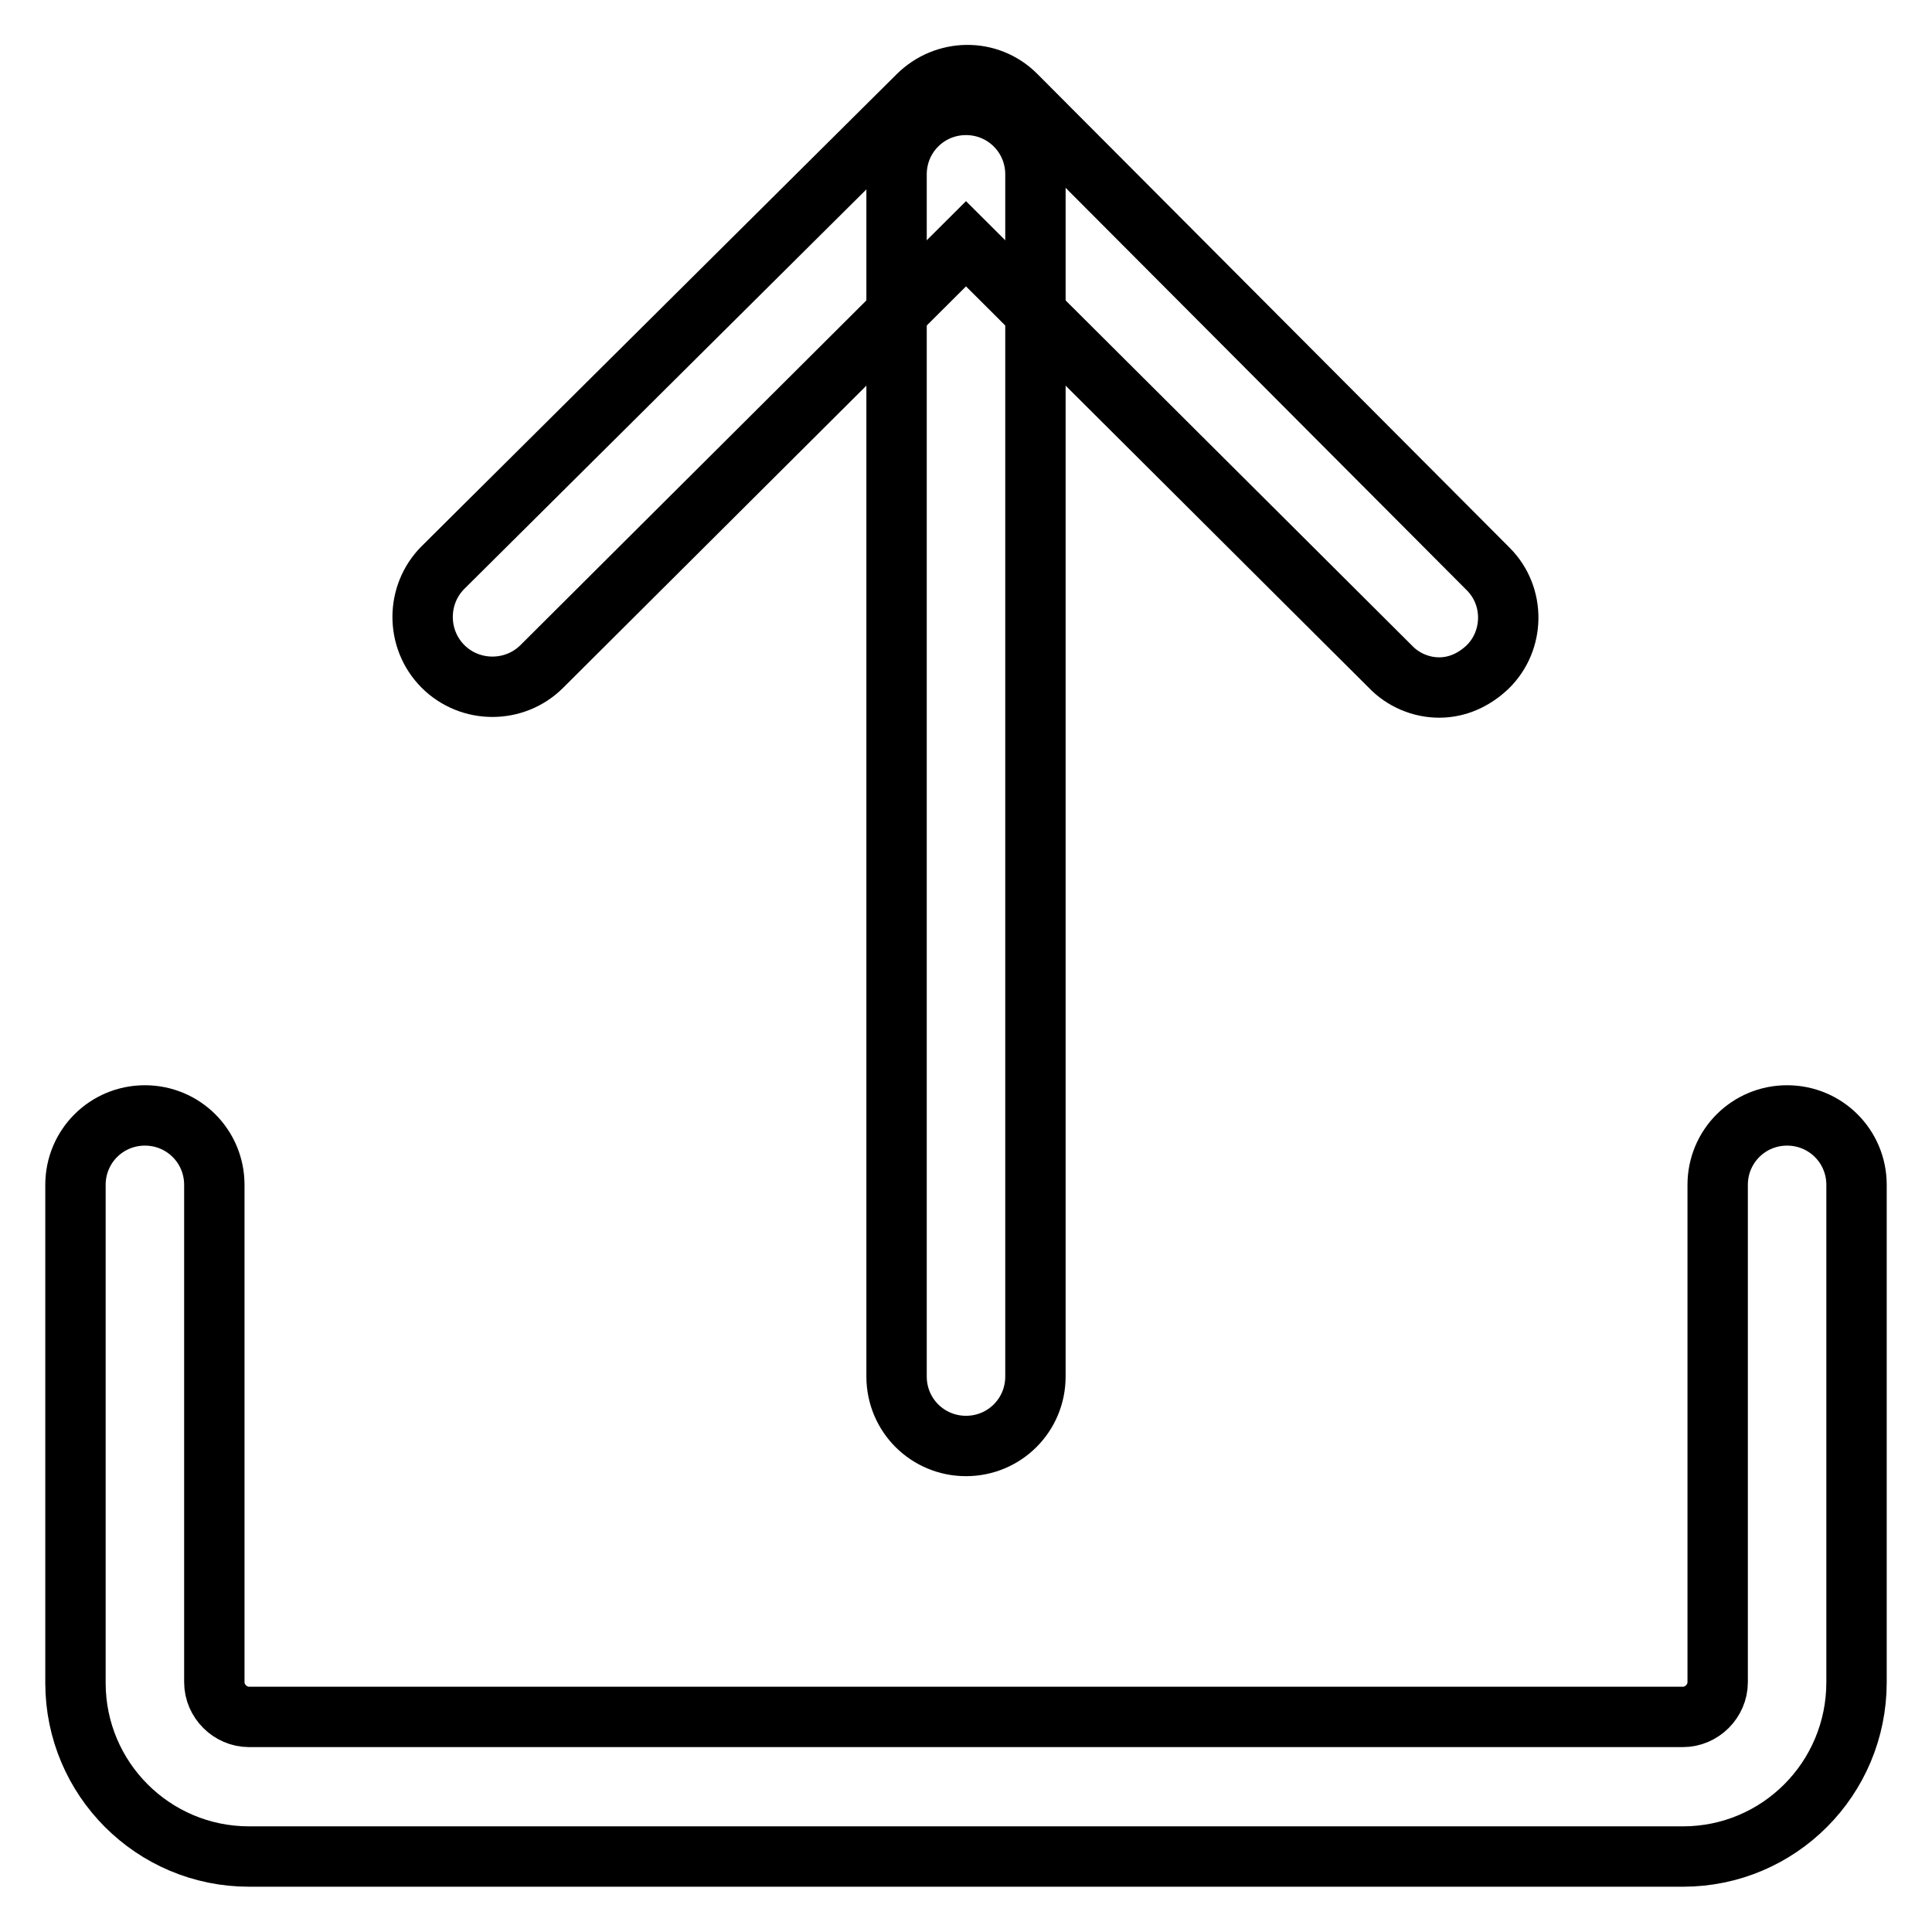 <?xml version="1.0" encoding="utf-8"?>
<!-- Svg Vector Icons : http://www.onlinewebfonts.com/icon -->
<!DOCTYPE svg PUBLIC "-//W3C//DTD SVG 1.1//EN" "http://www.w3.org/Graphics/SVG/1.1/DTD/svg11.dtd">
<svg version="1.1" xmlns="http://www.w3.org/2000/svg" xmlns:xlink="http://www.w3.org/1999/xlink" x="0px" y="0px" viewBox="0 0 256 256" enable-background="new 0 0 256 256" xml:space="preserve">
<g> <path stroke-width="8" fill-opacity="0" stroke="#000000"  d="M223,246H33c-12.7,0-23-10.3-23-23V157c0-5.1,4.1-9.2,9.2-9.2s9.2,4.1,9.2,9.2v65.9c0,2.5,2.1,4.6,4.6,4.6 H223c2.5,0,4.6-2.1,4.6-4.6V157c0-5.1,4.1-9.2,9.2-9.2s9.2,4.1,9.2,9.2v65.9C246,235.7,235.7,246,223,246z M190.7,91.1 c-2.4,0-4.8-1-6.5-2.8l-56.2-56l-56.2,56c-3.6,3.6-9.5,3.6-13.1,0c-3.6-3.6-3.6-9.5,0-13.1l62.9-62.5c3.6-3.6,9.4-3.7,13-0.1 c0,0,0.1,0.1,0.1,0.1l62.5,62.7c3.6,3.6,3.5,9.5-0.1,13C195.3,90.1,193.1,91.1,190.7,91.1z"/> <path stroke-width="8" fill-opacity="0" stroke="#000000"  d="M128,191.6c-5.1,0-9.2-4.1-9.2-9.2V23.1c0-5.1,4.1-9.2,9.2-9.2c5.1,0,9.2,4.1,9.2,9.2v159.3 C137.2,187.5,133.1,191.6,128,191.6z"/></g>
</svg>